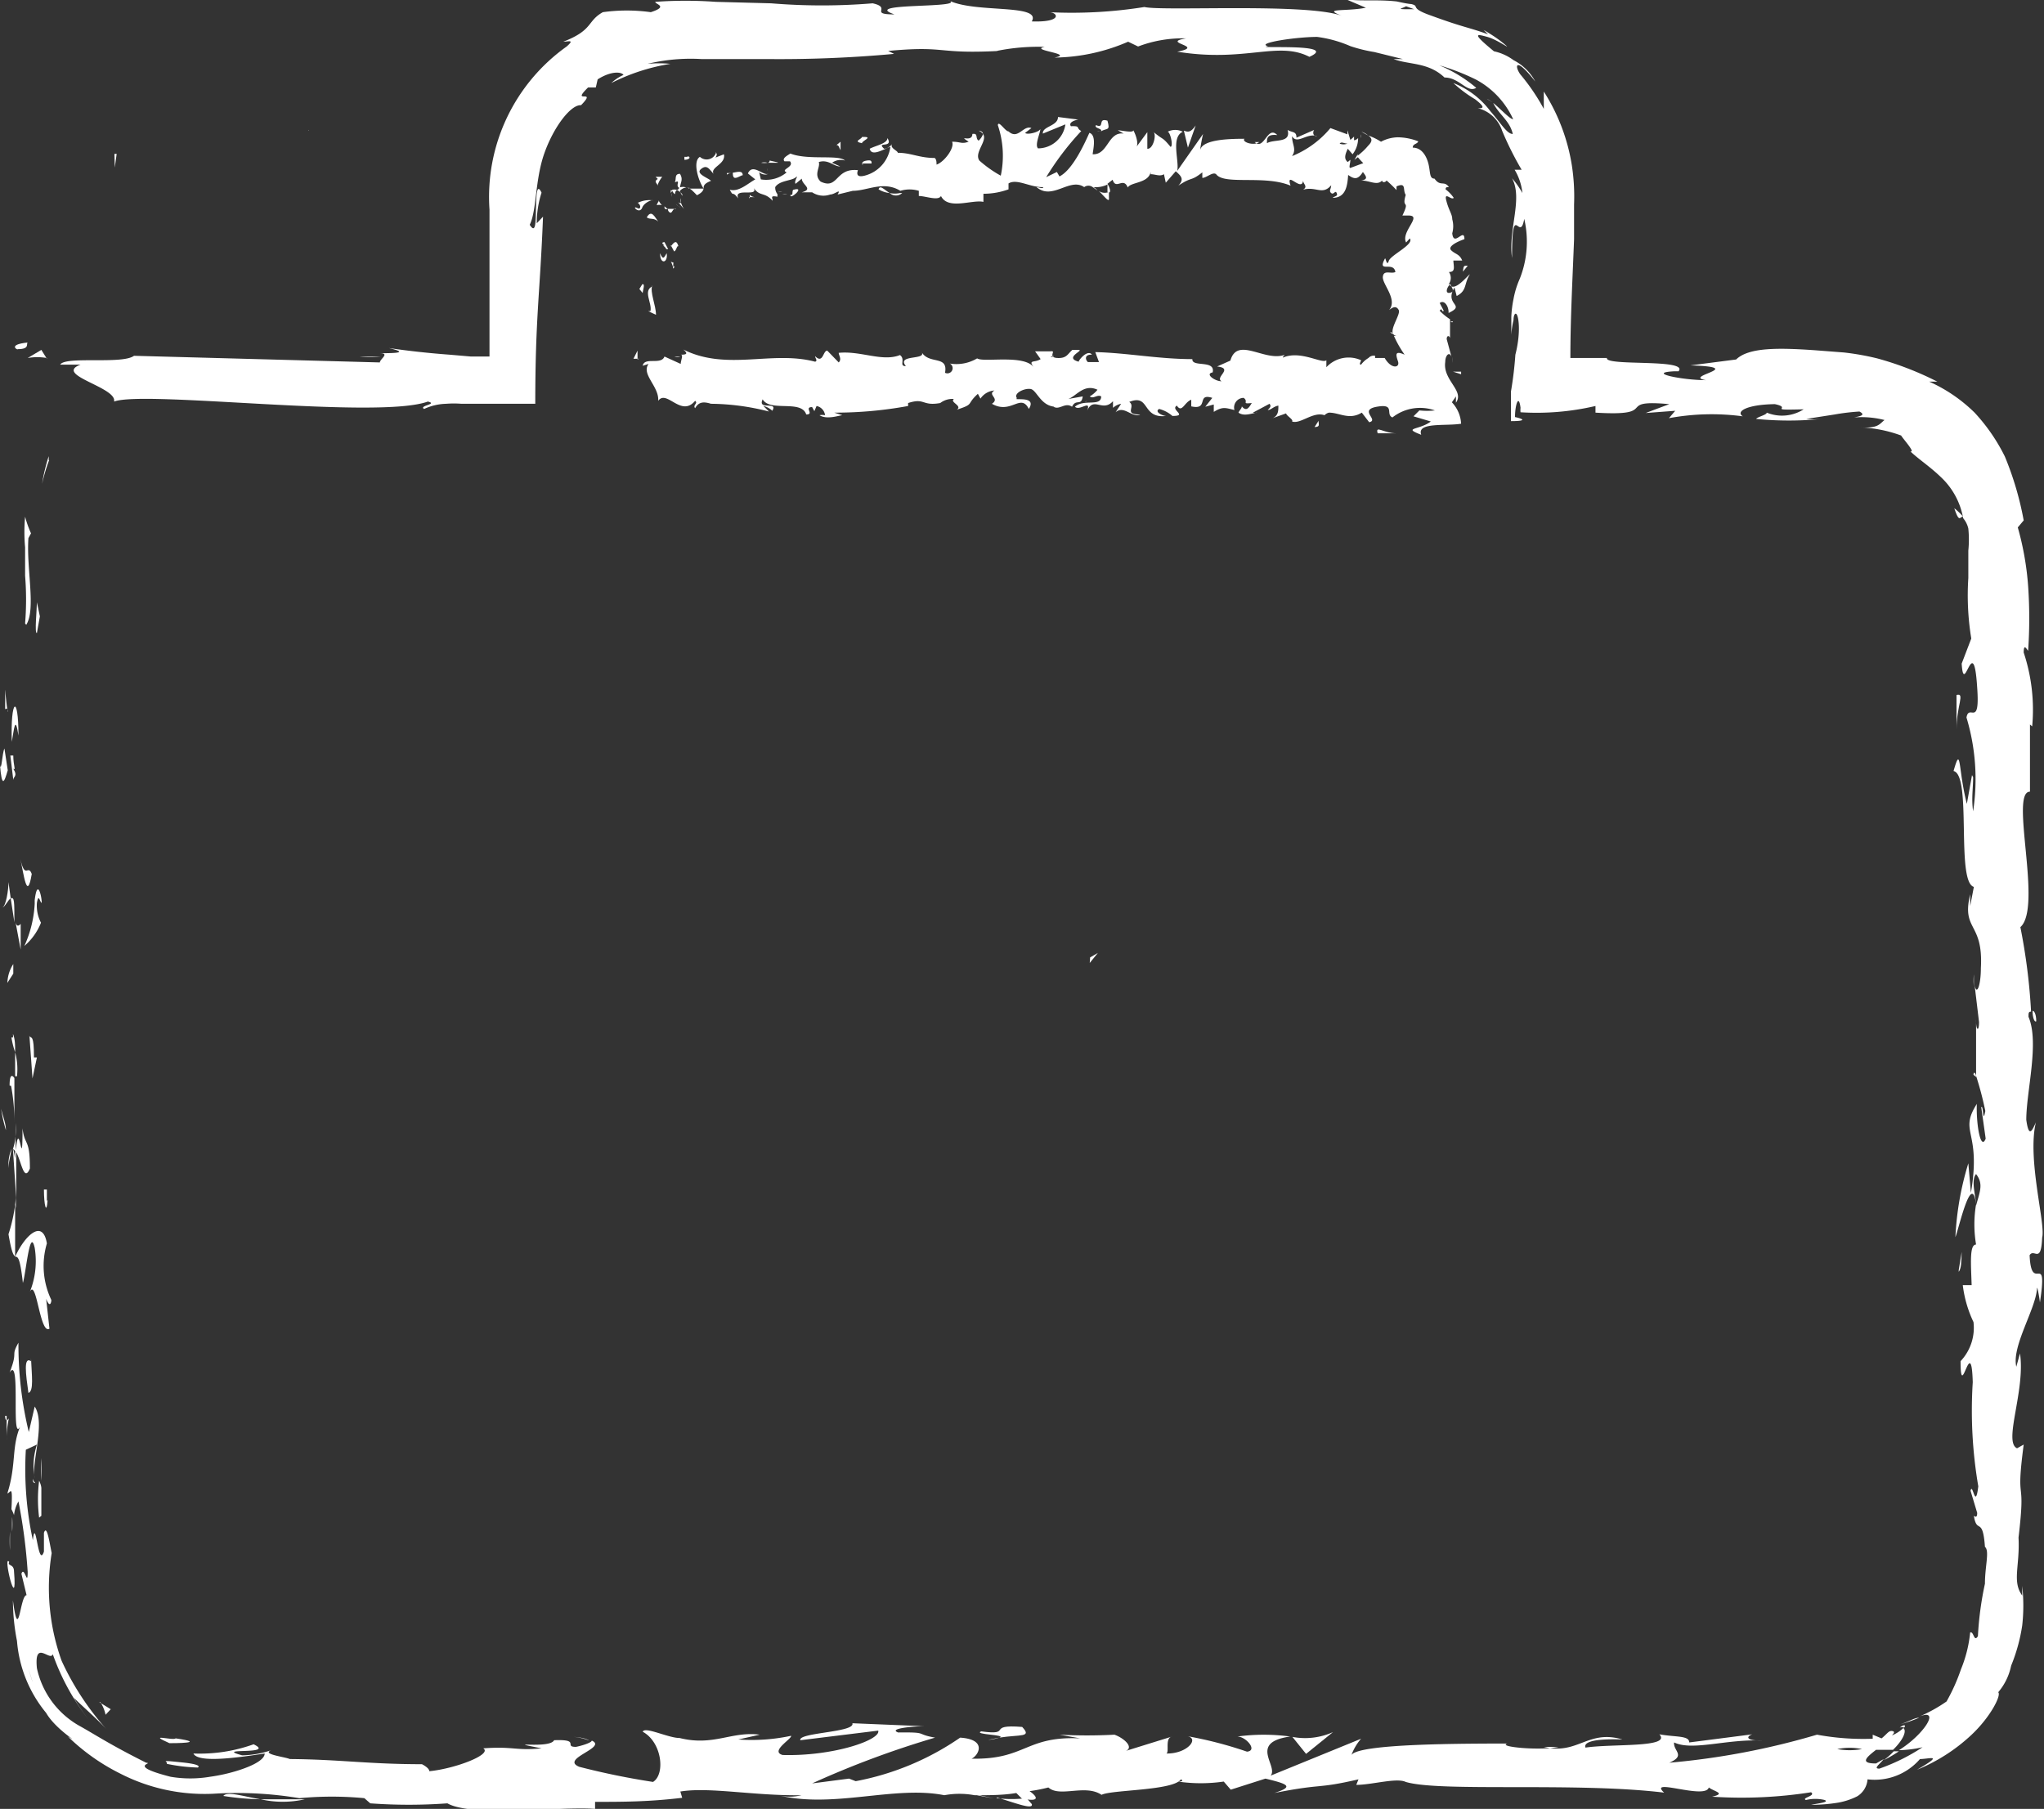 <svg xmlns="http://www.w3.org/2000/svg" viewBox="0 0 55.37 49.01"><rect x="0" y="0" width="55.37" height="49.01" fill="#333333" stroke="none"/><defs><style>.cls-1{fill:#fff;}</style></defs><title>ico_ame_business</title><g id="Capa_2" data-name="Capa 2"><g id="Layer_1" data-name="Layer 1"><path class="cls-1" d="M17.67,7.76c-.26.12,0,.45-.05.67l-.06,0,.21.1c0-.26-.17-.61-.1-.8"/><path class="cls-1" d="M18.24,7.11c-.11,0-.09-.14,0,.15l0,0a.68.68,0,0,1,0-.12"/><path class="cls-1" d="M18.23,7.23c0,.13.08-.08,0,0"/><path class="cls-1" d="M18.17,6.64l.09.17c.06,0,.08-.19.12-.13-.05-.18-.11-.14-.21,0"/><path class="cls-1" d="M18,6.48l0,.08s0,0,0-.08"/><path class="cls-1" d="M18.1,6.75,18,6.56s-.13,0,0,.09c-.08,0,0,0,.05.1"/><path class="cls-1" d="M18.06,6.86c-.06.09-.09.22-.18,0,0,.32.22.27.18,0"/><path class="cls-1" d="M17.4,7.7l-.08.13.09.11c0-.06.07-.25,0-.24"/><path class="cls-1" d="M18.31,5.66h-.22s0,.07.06.1.07-.12.16-.11"/><path class="cls-1" d="M18.09,5.67,18,5.59c0,.07,0,.08.1.08"/><path class="cls-1" d="M18.34,5.56l.11.07a.48.48,0,0,1-.16-.13Z"/><path class="cls-1" d="M18.38,5.48c.06.09.12.14.16.2a.72.72,0,0,1-.09-.18s0,0-.07,0"/><path class="cls-1" d="M18.44,5.37a.31.31,0,0,0,0,.13.72.72,0,0,0,0-.13"/><path class="cls-1" d="M18,5.48l.17,0-.16,0Z"/><path class="cls-1" d="M18.05,5.46h0l0,0,0,0"/><path class="cls-1" d="M18,5.49h0s0,0,0,0"/><path class="cls-1" d="M17.83,6c-.09-.11-.18-.34-.31-.11.1.07.18,0,.31.11"/><path class="cls-1" d="M17.84,5.46a.31.31,0,0,0-.05.1.24.24,0,0,1,.14,0,.6.6,0,0,1-.09-.13"/><path class="cls-1" d="M18.29,5.27a.11.11,0,0,1,.05-.12.17.17,0,0,0-.14,0s.06.13.09.1"/><path class="cls-1" d="M18.15,5.33h0s0,0,0,0"/><path class="cls-1" d="M18.17,5.15s0,0,0,.09a.12.12,0,0,1,.05-.07s0,0,0,0"/><path class="cls-1" d="M18.49,5.29a.16.16,0,0,0-.06-.08s.06.12.06.08"/><path class="cls-1" d="M18.19,5.34h0s0,0,0,0"/><path class="cls-1" d="M18.19,5.34a.51.51,0,0,1,0-.1.11.11,0,0,0,0,.08l0,0"/><path class="cls-1" d="M19.4,4.13a.27.27,0,0,1-.44.12c-.19.11-.07.59.1.86,0-.07,0-.13.2-.21-.07-.08-.43-.19-.27-.32s.22,0,.34.13c-.1-.18.34-.26.28-.53l-.23.09s.08-.1,0-.14"/><path class="cls-1" d="M18.68,5.09l-.08,0c.1,0,.16.08.28.2.14-.07.17-.13.18-.18l-.4,0Z"/><path class="cls-1" d="M18.42,5.11c0-.16.1-.23,0-.4-.16,0-.09.14-.14.23.18-.08,0,.09.12.15a.1.1,0,0,1-.07.06.15.15,0,0,1,.09.06h0s0,0,0,0h0V5.11s0,0,0,.06v0h0a.26.26,0,0,1,.17-.09.27.27,0,0,0-.18,0"/><path class="cls-1" d="M17.18,5.63h0s0,0,0,0"/><path class="cls-1" d="M17.27,5.49s.09.06.07.13-.08,0-.13,0,.12.18.19,0l0,0c.05-.13.27-.22.29-.19a.69.69,0,0,0-.4.06"/><path class="cls-1" d="M17.82,5a.72.72,0,0,1,.12-.21l-.18,0,.06.06c-.13.07,0,.13,0,.19"/><path class="cls-1" d="M39.35,9.67l0,.16a1.23,1.23,0,0,0,0-.16"/><path class="cls-1" d="M39.36,8.71l-.07,0s.06.05.07,0"/><path class="cls-1" d="M29.77,5.18c.14.13.29.34.27.18l0-.16a.29.29,0,0,1-.23,0"/><path class="cls-1" d="M36.78,4.23l0-.05-.09.15.13-.1"/><path class="cls-1" d="M36.88,3.57l.18.1a.5.5,0,0,0-.18-.1"/><path class="cls-1" d="M35.72,11.4l-.11.17c.17,0,.1-.09.11-.17"/><path class="cls-1" d="M23.8,5.13a.7.7,0,0,0,.3.1c-.15-.09-.26-.23-.3-.1"/><path class="cls-1" d="M37.66,9a.14.14,0,0,0,.1.05.14.14,0,0,0-.1-.05"/><path class="cls-1" d="M24.44,5.23l-.06,0a.66.66,0,0,1-.28,0,.25.25,0,0,0,.34,0"/><path class="cls-1" d="M22.2,11.27l0,0s0,0,0,0"/><path class="cls-1" d="M18.27,9.67l.16,0a.25.25,0,0,0-.16,0"/><path class="cls-1" d="M21.21,5.26c-.09,0,0,0,0,0"/><path class="cls-1" d="M20.78,4.63a.08.08,0,0,0,0-.07.11.11,0,0,1,0,.07"/><path class="cls-1" d="M25.32,4.24h0s0,0,0,0"/><path class="cls-1" d="M21.08,5.19l.11,0a.28.28,0,0,0-.11,0"/><path class="cls-1" d="M21.09,5.27l-.07,0s0,0,.07,0"/><path class="cls-1" d="M21.33,5.25a.32.32,0,0,1-.14,0l0,0h.12"/><path class="cls-1" d="M29.45,10.85l0,0c-.09.07-.05.06,0,0"/><polygon class="cls-1" points="8.35 3.53 8.36 3.54 8.36 3.52 8.35 3.53"/><path class="cls-1" d="M32.39,3.4c-.14.2-.21.18-.32.14l.11.46Z"/><path class="cls-1" d="M28.5,9.65l.06,0c-.13.05-.09,0-.06,0M21.88,5a.07.07,0,0,0,0,.08s.09,0,.17,0S22,5,21.88,5m.3.08h0c.15.07.1,0,0,0M36.29,3.89c.05-.06.12,0,.21,0a.27.27,0,0,1-.21,0m3,3.8c0,.07.15.2,0,.24s-.11-.13,0-.24m-1,3.59.47.14c-.32.24-.78.16-.26.36-.13-.35.67-.23,1.08-.3a.91.91,0,0,0-.25-.58l.11-.16c0,.07,0,.11,0,.17.24-.32-.36-.61-.29-1.1,0-.18.11-.3.17-.14l-.13-.48c0-.13.1-.09.09,0l0-.32,0-.22h0A1.57,1.57,0,0,1,39,8.42c.07-.11.05.06.11,0L39,8.21c.13-.1.25.1.24.27.49-.23-.13-.21.16-.69l.06.23c.29-.15.19-.33.36-.59-.09.06-.44.52-.57.26a.28.28,0,0,0,0-.32c.18,0,.13-.13.12-.31h.24c-.07-.18-.19-.17-.3-.28s.21-.25.36-.3c0-.33-.29.23-.33-.16a.71.71,0,0,0,0-.38c0-.14-.09-.23-.16-.5s.14,0,.2-.08a1,1,0,0,0-.22-.23c0-.07.05-.06.09-.06-.13-.19-.23,0-.39-.23-.14,0-.11-.16-.16-.38S38.52,4,38.27,4c0-.11.12-.09.15-.17a1.57,1.57,0,0,0-.55-.11,1,1,0,0,0-.46.12,1.63,1.63,0,0,0-.35-.17c.14.09.1.18,0,.28a1.63,1.63,0,0,1-.3.28,1.92,1.92,0,0,0,.17.19l-.35.13c-.05,0,0-.12,0-.22l-.07.06c-.12-.09-.06-.23,0-.36l.13.15a.71.71,0,0,0,.15-.44.17.17,0,0,1-.11.06s0-.07,0-.09,0,0-.1.08l-.08-.26,0,.11-.46-.17A2.64,2.64,0,0,1,35,4.23c.13-.19,0-.31,0-.54.14.24.4-.1.68,0-.14,0-.11-.14-.08-.17l-.48.21c0-.18-.11-.13-.24-.21.1.37-.36.24-.56.36,0-.13,0-.25.28-.22-.27-.28-.35.43-.61.19.06,0,.09,0,.12,0-.14.11-.48,0-.4-.09h.06c-.39,0-1.2,0-1.26.31a4.14,4.14,0,0,1,.08-.44l-.7,1c.06-.27-.18-.91.15-1.06a.45.45,0,0,0-.41,0c.07,0,.16.39.08.41-.24-.29-.17-.16-.47-.41.1.06,0,.48-.16.46,0-.06,0-.41,0-.45L30.77,4c.09-.08,0-.35-.07-.47,0,.08-.32,0-.42,0l.16.09c-.43-.06-.42.58-.84.56,0-.08.12-.52-.09-.58-.1.22-.44,1-.81,1.18l-.07-.12-.29.14a7.63,7.63,0,0,1,.95-1.25c-.16-.09,0-.14-.28-.13-.08-.11.13-.17.2-.18l-.55-.07c0,.25-.43.25-.41.45l.61-.25a.75.75,0,0,1-.74.65c-.1-.09.07-.44.06-.52-.05.09-.37.16-.41.1l.17-.13c-.22-.09-.36.33-.62.09-.09,0-.27-.31-.29-.17a2.59,2.59,0,0,1,.08,1.37,3.19,3.19,0,0,1-.58-.41c-.15-.22.23-.53.1-.72a.41.41,0,0,1-.12.18c-.1-.06,0-.21-.17-.18,0,.25-.42,0-.1.21-.2.07-.21,0-.45,0,.08.16-.21.55-.42.62,0-.06,0-.14-.05-.18-.42,0-.64-.14-1-.14,0-.06-.23-.13-.15-.24,0,0-.1.13-.22.13-.23-.21.26,0,.09-.29,0,.15-.31.2-.48.29.05.23.39,0,.56-.05a.94.94,0,0,1-.7.78c-.32.08-.14-.2-.19-.15-.61-.06-.52.54-1,.31-.2-.19,0-.39-.05-.53.26-.08.4.12.58.12l-.22-.1a.4.4,0,0,1,.35-.06c-.17-.17-1,0-1.48-.19-.09.06-.23.13-.16.21l.15,0c.13.16-.28.22-.09.3a.86.86,0,0,1-.7.19l-.05-.22c0,.06.18.13.26.06-.12.1-.43-.3-.56,0l.2.16c-.2.11-.45.35-.69.28.11.22.05,0,.23.24-.15-.33.63,0,.39-.33.18.3.31.13.54.39,0-.08-.08-.15.13-.11l0-.07h0A.29.29,0,0,1,21,5.07c.11-.18.44-.17.55-.26s-.05.09,0,.17l.17-.14c0,.17.33.28,0,.37H22a.55.55,0,0,0,.49.06c.12,0,.31-.18.2,0l.41-.1v0c.4,0,.83-.28,1.29,0a.86.86,0,0,1,.5,0l0,.14c.18,0,.53.14.6,0,.19.39.85.09,1.15.16V5.25a2,2,0,0,0,.68-.12l0-.16c.23-.14.58.11.94.1,0,.06-.12,0-.18,0,.43.37.9-.27,1.29,0a.19.19,0,0,1,.23,0h0l.13.09a.39.39,0,0,0-.11-.09A.75.75,0,0,0,30,5L30,5.2h0c.11.06.08-.09,0-.22l.14-.11c.09.29.29-.09.41.21.08-.15.56-.11.62-.42,0,0,0,.06,0,.06.13,0,.25.07.36,0l.05.23.27-.31c.16.14.23.22.07.39.39-.26.32-.1.65-.36l0,.15c.12,0,.31-.2.39-.08.26.27,1.31,0,2,.29-.14-.43.31.19.34-.14,0,.1.14.16,0,.25.35-.1.52.16.76-.12,0,.1-.07.15,0,.21s.11-.09.15,0-.05.08-.11.13c.36,0,.4-.33.42-.62.18.13.27.12.4-.08.07.1.17.2-.05.23.23,0,.44.15.57,0,0,.06.09.06.12,0a3.38,3.38,0,0,1,.27.26V5.05c.28-.12.16.1.25.23h0c-.12.41.13.1-.09.56l.17,0c.38,0-.22.44-.07.73l.1-.11c.13.16-.52.45-.57.61S37.54,7,37.52,7c-.23.42.23.06.28.37-.12.06-.32-.07-.34.13s.41.61.17.9c.09-.07.19-.13.26,0s-.36.65-.06.7h-.07a2.91,2.91,0,0,0,.29.51c-.27-.12-.24,0-.18.18s-.18.22-.36-.09l-.26,0V9.64a.19.19,0,0,0-.18.06.68.68,0,0,0-.2.18c-.07,0,0-.09,0-.12a.82.82,0,0,0-.94.19l0-.19c-.11.11-.7-.28-1.18-.07a.14.14,0,0,1,.06-.08c-.54.21-1.29-.51-1.48.16l-.36.16c.46.05-.07.29.12.4-.18,0-.46-.2-.24-.24l0,0c.08-.35-.57-.13-.55-.36-.91,0-1.78-.17-2.63-.19l.1.27-.3,0c-.07-.06-.1-.21.11-.2-.11-.15-.35.13-.36.19-.41-.11.16-.31,0-.32l-.17,0,0,0c-.13.11-.15.23-.4.22s-.08-.17-.14-.18,0,0-.1,0l-.37,0,.15.21c-.17.11-.35,0-.18.23-.25-.37-1.38-.13-1.54-.25a1.1,1.1,0,0,1-.74.14.14.14,0,0,1-.13.25c.09-.49-.44-.21-.64-.57.17.24-.69.06-.42.39-.2,0,0-.18-.16-.3-.48.19-1.06-.12-1.66-.06,0,.07.09.17,0,.26l-.31-.32c-.12,0-.11.37-.33.15,0,.05.08.13,0,.15-1.17-.31-2.39.26-3.57-.33.16.13.05.14-.07.14.08,0,0,.16,0,.25L18,9.66c-.09.24-.54,0-.59.25l.16-.05c-.21.28.29.61.26,1,.23-.32.62.46,1,0,.09.07-.07.11,0,.2.09-.16.21-.19.43-.12l0,0a6.47,6.47,0,0,1,1.57.21L20.68,11a.49.49,0,0,1,.24.13c.17-.27-.41,0-.26-.31.2.35,1.05,0,1.18.41.23,0-.07-.2.16-.2l.06.11.06-.14a.29.29,0,0,1,.23.25.4.4,0,0,0-.15,0c.2.13.55,0,.62,0l-.22-.07a10.88,10.88,0,0,0,2-.18l0-.08c.46-.15.37.09.87,0l0,0a.54.54,0,0,1,.37-.11c-.12.09.24.18.08.29.49-.16.24-.13.57-.43l.07.13a.5.5,0,0,1,.38-.22c-.21.12.16.21-.07.36.52.3.78-.3,1,.14.24-.38-.46-.21-.32-.29-.11-.13.2-.28.37-.25s.28.49.7.48l-.08,0c.16.1.31-.13.5,0,.11-.23.25,0,.29-.28l-.39.07c.22-.08.42-.42.79-.25a.76.76,0,0,1-.21.18c.1.08.2-.06.31,0,0,.29-.47.06-.71.28.12.13.45-.21.33.11.17-.4.42.05.7-.26v.18a.46.46,0,0,1,.22-.11l-.15.23c.23-.2.44.16.67.06-.47,0-.11-.21-.3-.34.57-.23.33.46,1,.38-.09,0-.33-.11-.19-.19a.89.89,0,0,1,.36.19c.43,0-.07-.17.12-.28.14.21.2-.09.39-.16v.18c.49.11.13-.37.57-.23l-.19.24.23-.06,0,.2c.24-.15.32-.11.56-.05a.26.26,0,0,1,.25-.33c.15.11-.08.17.22.14-.07.11-.14.25-.27.09,0,.06-.07.11-.09.17.16.12.4,0,.51,0a.26.26,0,0,1-.12,0l.45-.24c.06.07,0,.12-.05.17.09,0,.16-.1.29-.12,0,.15,0,.3-.21.36l.42-.15c0,.06.21.17.16.22.23.08.57-.28.88-.17a.25.25,0,0,1,.12-.07c.29,0,.55.21.89,0l.2.26c.28-.06-.3-.33.21-.42s.22.21.42.29a1.21,1.21,0,0,1,1.15-.19,1.93,1.93,0,0,1-.42,0"/><path class="cls-1" d="M36.86,3.64a.19.19,0,0,1,0,.1s0-.06,0-.1"/><path class="cls-1" d="M35.74,11.37h0s0,0,0,0Z"/><path class="cls-1" d="M26.51,3.54a.31.31,0,0,1,.12.09s0-.08-.12-.09"/><path class="cls-1" d="M20.29,5.34l.19,0a.22.22,0,0,1-.17-.06s0,.1,0,.1"/><path class="cls-1" d="M18.63,4.25s-.06,0-.09,0v.08c.12,0,.2-.07.08-.1"/><path class="cls-1" d="M20.12,4.75c0-.14-.14-.09-.27-.07h0c0,.21.1.14.25.07"/><path class="cls-1" d="M19.81,4.69h-.12c0,.09,0,0,.12,0"/><path class="cls-1" d="M21.5,5.14c-.06,0,0,.19-.08.13-.07.19.43-.23.08-.13"/><path class="cls-1" d="M21.07,4.4l-.22-.05s0,.05-.05.06c.13,0,.27,0,.27,0"/><path class="cls-1" d="M20.79,4.41a.31.31,0,0,0-.17,0,.55.55,0,0,0,.17,0"/><path class="cls-1" d="M23.37,4.43l.24,0c0-.06,0-.1-.13-.08s-.14.07-.11.13"/><path class="cls-1" d="M22.66,3.93c.07,0,.07.08.11.14V3.84Z"/><path class="cls-1" d="M23.35,3.88c0-.07.34-.18,0-.17,0,.06-.26.12,0,.17"/><polygon class="cls-1" points="3.1 4.17 3.11 4.54 3.16 4.17 3.1 4.17"/><path class="cls-1" d="M30,3.27c-.28-.09-.06.23-.31.12-.07.09.2.09.13.17.17-.1.26,0,.18-.29"/><path class="cls-1" d="M29.8,3.56l-.08,0a.21.21,0,0,0,.08,0"/><path class="cls-1" d="M17.27,9.74l0-.24-.11.22s.12,0,.15,0"/><path class="cls-1" d="M39.76,7.2l-.06,0c-.06,0-.06.07-.07.16Z"/><path class="cls-1" d="M39.58,10.14v-.07l-.22,0Z"/><path class="cls-1" d="M37.32,11.74c.17,0,.35,0,.51,0-.35,0-.58-.23-.51,0"/><path class="cls-1" d="M.48,9.46c.34,0,.22-.15.27-.18-.58.06-.25.22-.27.18"/><path class="cls-1" d="M1.32,12.47v-.11a4.82,4.82,0,0,0-.18.75,4.71,4.71,0,0,1,.19-.64"/><path class="cls-1" d="M.71,16.93c.27-.42,0-1.53.06-2.35l.07-.13A2.9,2.9,0,0,1,.68,14a4.58,4.58,0,0,0,0,.83c0,.26,0,.52,0,.77a8,8,0,0,1,0,1.29"/><path class="cls-1" d="M.14,19.22c.11-.14.09.5,0-.53a.92.92,0,0,0,0,.09c0,.1,0,.22,0,.44"/><path class="cls-1" d="M.21,20.87l-.09-.59c-.06.12-.08.65-.12.45.05.61.11.49.21.14"/><path class="cls-1" d="M.4,21.44l0-.31c0,.05,0,.13,0,.31"/><path class="cls-1" d="M.28,20.47l.08.66c0-.09.13-.1,0-.3.08.05,0-.08,0-.36"/><path class="cls-1" d="M.32,20.1c.06-.33.09-.76.18-.17,0-1.14-.22-1-.18.17"/><path class="cls-1" d="M1,17.15l.08-.45L1,16.32c0,.19-.07.86,0,.83"/><path class="cls-1" d="M.07,24.58c.06,0,.15-.2.22-.24L.23,23.9c0,.22-.07.65-.16.68"/><path class="cls-1" d="M.29,24.34l.1.65c0-.58,0-.69-.1-.65"/><path class="cls-1" d="M.16,30.62c0-.18-.08-.37-.13-.58a4,4,0,0,0,.13.58"/><path class="cls-1" d="M.36,26.12a1,1,0,0,0-.16.51l.16-.25v-.26"/><path class="cls-1" d="M.36,26.37h0c0,.28,0,.47,0,.55s0-.24,0-.56"/><path class="cls-1" d="M.36,26.05v.07a0,0,0,0,0,0-.07"/><path class="cls-1" d="M.55,23.27c.09.38.18,1.19.31.41-.1-.28-.18.17-.31-.41"/><path class="cls-1" d="M.56,25.73l0-.7s-.1.14-.14-.05Z"/><path class="cls-1" d="M.3,29.42a5.27,5.27,0,0,1,.09,1c0-.4,0-.81,0-1.21,0,0-.13-.22-.13.2"/><path class="cls-1" d="M.35,27.94V28c0-.05,0-.08,0-.07"/><path class="cls-1" d="M.46,29.16a1.76,1.76,0,0,0-.05-.65c0,.22,0,.46,0,.71,0,0,0,0,0-.06"/><path class="cls-1" d="M.23,31.65c0-.16.06-.34.08-.52a1.21,1.21,0,0,0-.08.52"/><path class="cls-1" d="M.31,28.11v-.05c0,.1,0,.09,0,.05"/><path class="cls-1" d="M.31,28.11a2.34,2.34,0,0,0,.1.4c0-.19,0-.36-.06-.5a.42.42,0,0,1,0,.1"/><path class="cls-1" d="M1.39,35.22a2.14,2.14,0,0,1-.12-1.53c-.11-.67-.59-.23-.86.36.07,0,.13,0,.21.71.08-.24.19-1.54.32-.95A2.24,2.24,0,0,1,.81,35c.18-.38.27,1.17.53,1l-.09-.81s.1.28.14.06"/><path class="cls-1" d="M.43,32.73l0-.29a4.33,4.33,0,0,1-.2,1c.08.47.13.57.18.6l0-1.4Z"/><path class="cls-1" d="M.41,31.17c.16.22.23.9.4.49,0-.84-.14-.59-.2-1.09,0,1.35-.09-.38-.18.59a6.41,6.41,0,0,1,0-.73c0,.24,0,.48-.08.7v0h0c0-.06,0-.08,0,0v0a.17.17,0,0,1,.06.06c0,.39,0,.06-.06-.06s0,0,0,0h0l.09,1.35c0-.29,0-.65,0-1.28"/><path class="cls-1" d="M1.2,24.4s0,0,0,0,0,.12,0,0"/><path class="cls-1" d="M1.11,25A1,1,0,0,1,1,24.46c.05-.28.08,0,.13,0,0-.19-.12-.67-.19-.07l0,.1a3.15,3.15,0,0,1-.28,1.14A1.6,1.6,0,0,0,1.11,25"/><path class="cls-1" d="M.8,28.1l.08,1.12L1,28.65l-.08,0c0-.64-.07-.5-.13-.58"/><path class="cls-1" d="M53.47,26.73l0-.33a1.71,1.71,0,0,0,0,.33"/><path class="cls-1" d="M53.46,29.12l.07.06c0-.11-.07-.16-.07-.06"/><path class="cls-1" d="M27,48.7c.48.14,1,.35.95.18l-.14-.16a3.43,3.43,0,0,1-.81,0"/><path class="cls-1" d="M51.44,47.45H51.3a1.94,1.94,0,0,1-.27.24,3.61,3.61,0,0,0,.41-.24"/><path class="cls-1" d="M51.47,46.72a4,4,0,0,0,.52-.18c-.13,0-.29.11-.52.18"/><path class="cls-1" d="M53.18,14a1.73,1.73,0,0,0-.24-.23c.14.42.15.22.24.23"/><path class="cls-1" d="M6.05,48.66a7.17,7.17,0,0,0,1,.09c-.5-.09-.9-.22-1-.09"/><path class="cls-1" d="M55.16,27.67c0-.2-.06-.29-.1-.28,0,.2.06.32.1.28"/><path class="cls-1" d="M8.28,48.75l-.22,0c-.3,0-.61,0-1,0a2.7,2.7,0,0,0,1.2,0"/><path class="cls-1" d="M16.53,2.24l-.08,0s0,0,.08,0"/><path class="cls-1" d="M9.74,9.67l.57,0a3,3,0,0,0-.57,0"/><path class="cls-1" d="M.26,41.57c0-.31,0,0,0,0"/><path class="cls-1" d="M.89,40.06c0,.07,0,.12.07.12a.2.2,0,0,1-.07-.12"/><path class="cls-1" d="M11.36,47.76h0c-.09,0-.07,0,0,0"/><path class="cls-1" d="M.33,41.1a4,4,0,0,0,0,.4,2.91,2.91,0,0,0,0-.4"/><path class="cls-1" d="M.25,41.16c0-.1,0-.19,0-.27s0,0,0,.27"/><path class="cls-1" d="M.27,42a4,4,0,0,1,0-.5c0,.06,0,.08,0,.07s0,.21,0,.43"/><path class="cls-1" d="M40.43,2.77l0,0c-.24-.16-.15-.08,0,0"/><path class="cls-1" d="M35,47.05h0Z"/><path class="cls-1" d="M36.11,46.93a1.84,1.84,0,0,1-1.1.13l.37.46Z"/><path class="cls-1" d="M38.09.17l.22.08c-.53,0-.37,0-.22-.08M.53,44c0-.12-.06-.11-.08-.06a4,4,0,0,1,.17.67A1.59,1.59,0,0,0,.53,44m.24,1.21,0,0c.18.57.11.37,0,0m49,2.18a1.63,1.63,0,0,1,.67,0,1.86,1.86,0,0,1-.67,0m3.76-14.73c0-.23-.15-.68,0-.85.2.26.11.46,0,.85M53.42,21l-.14.78c-.24-.94-.15-1.63-.36-.89.5.11.06,3,.55,3.14l-.1.52c0-.15,0-.18,0-.32-.24,1,.36.74.29,2,0,.45-.11.77-.17.46l.12,1c0,.29-.09.22-.08-.07l0,1.53h0a8.78,8.78,0,0,1,.25.95c-.07.39-.05-.19-.11-.1l.12.85c-.13.34-.26-.36-.24-.94-.5.79.13.7-.16,2.41l-.07-.8a8.08,8.08,0,0,0-.35,2c.09-.22.44-1.81.56-.89a3.26,3.26,0,0,0,0,1.09c-.18,0-.14.49-.12,1.1l-.24,0a3.21,3.21,0,0,0,.29,1,1.32,1.32,0,0,1-.35,1.06c0,1.16.29-.81.33.57a12.14,12.14,0,0,0,.15,2.82c-.08.67-.15-.12-.21.12l.18.6c0,.15-.06.1-.09.08.08.51.24,0,.3.84.13.11,0,.52,0,1a8.84,8.84,0,0,0-.19,1.42c-.11.18-.11-.14-.21-.1a3.54,3.54,0,0,1-.25,1,5.06,5.06,0,0,1-.39.87,4.1,4.1,0,0,1-.74.41c.59-.24.14.48-.55.91a3.15,3.15,0,0,0,.64-.08,5.32,5.32,0,0,1-1.17.58c-.17,0,0-.11.12-.26l-.21.12c-.47,0-.24-.18,0-.37.15,0,.31,0,.46,0,.24-.23.39-.5.28-.59a1,1,0,0,1-.31.2c.06-.06.09-.11,0-.12s-.13.08-.28.2L50.73,47l0,.11A6.93,6.93,0,0,1,49.22,47a20.28,20.28,0,0,1-4,.76c.46-.2.1-.32.13-.55.5.24,1.43-.1,2.38-.05-.5,0-.39-.13-.26-.17l-1.71.22c0-.19-.36-.14-.81-.22.34.37-1.27.25-2,.36-.05-.12.12-.25,1-.22-.94-.28-1.21.43-2.13.2.21,0,.32,0,.4,0-.48.11-1.67,0-1.39-.09H41c-1.38,0-4.19,0-4.39.31a1.4,1.4,0,0,1,.26-.44l-2.45,1c.22-.26-.61-.9.53-1.06a5.28,5.28,0,0,0-1.43,0c.23,0,.56.38.26.41a10.76,10.76,0,0,0-1.62-.42c.34.06,0,.48-.56.47.08-.06-.05-.42.15-.46l-1.32.41c.33-.07.06-.35-.24-.46a14,14,0,0,1-1.49,0l.56.1c-1.48-.07-1.47.58-2.94.55.18-.08.44-.52-.31-.57a7.37,7.37,0,0,1-2.83,1.18L23,48.19l-1,.13a25.36,25.36,0,0,1,3.33-1.24c-.56-.1-.16-.15-1-.14-.29-.11.46-.17.7-.17l-1.94-.08c.09.25-1.48.25-1.41.46l2.11-.26c.08.25-1.22.7-2.59.66-.35-.1.26-.44.23-.52a5.07,5.07,0,0,1-1.43.1l.58-.13c-.76-.1-1.25.32-2.17.09-.31,0-.94-.32-1-.17.52.28.62,1.15.28,1.36a20.23,20.23,0,0,1-2-.41c-.53-.22.78-.52.34-.71,0,.06-.31.15-.43.17-.34,0,.14-.21-.59-.18-.12.25-1.47,0-.34.22-.71.07-.75-.06-1.58,0,.26.16-.75.55-1.46.62,0-.07-.12-.15-.2-.19-1.45,0-2.23-.13-3.58-.14-.13-.06-.78-.13-.5-.24a2.6,2.6,0,0,1-.79.14c-.81-.22.93,0,.31-.3a4.31,4.31,0,0,1-1.63.25c.13.28,1.33.09,1.93,0,0,.15-.26.31-.69.45a4.64,4.64,0,0,1-.79.18,3.21,3.21,0,0,1-1.07,0c-1.21-.31-.43-.36-.66-.38-1-.5-1.41-.78-1.81-1A2.36,2.36,0,0,1,1,45.2c-.08-.8.36-.17.43-.38a6.26,6.26,0,0,0,1,1.81A5.41,5.41,0,0,1,2,46c.21.21.67.61.9.87A7.42,7.42,0,0,1,1.67,45a5.85,5.85,0,0,1-.27-2.92c-.06-.29-.13-.79-.21-.55l0,.51c-.16.48-.22-1-.3-.31a9.09,9.09,0,0,1-.19-2.45L1,39.14a1.85,1.85,0,0,0-.06.91c-.1-.4.3-1.49,0-1.94l-.16.69a10.05,10.05,0,0,1-.28-2.42c-.22.39,0,.2-.24.81.33-.53,0,2.21.33,1.36-.3.63-.13,1.09-.39,1.91.08,0,.15-.29.11.43a1.26,1.26,0,0,1,.07.16v0s0,0,0,0a.93.93,0,0,1,.12-.37,14.88,14.88,0,0,1,.25,1.91c0,.43-.09-.18-.17.05l.14.58c-.18,0-.21,1.36-.37.14a5.78,5.78,0,0,0,.11,1.1,3.5,3.5,0,0,0,.79,1.95c.27.47,1,.88.59.64a5.59,5.59,0,0,0,1.41,1v0a5,5,0,0,0,2.53.55,10.27,10.27,0,0,1,2.33.12,9.36,9.36,0,0,1,1.76,0l.16.14a14.35,14.35,0,0,0,2.09,0c.66.38,3,.08,4,.15l0-.19c.74,0,1.45,0,2.36-.11l-.05-.17c.79-.13,2,.12,3.28.1a1.28,1.28,0,0,1-.63,0c1.49.37,3.15-.27,4.5,0a2.24,2.24,0,0,1,.82,0h.06l.47.09-.4-.09c.26,0,.66,0,1-.06l.17.17h.09c.38.06.3-.08.1-.22a4.62,4.62,0,0,0,.51-.1c.31.28,1-.1,1.44.2.26-.14,1.94-.11,2.15-.42,0,0,.12.06-.08.06a4.28,4.28,0,0,0,1.24,0l.19.22.94-.3c.57.14.81.21.24.39,1.37-.27,1.11-.1,2.28-.37l-.06.15c.42,0,1.09-.2,1.34-.08.93.28,4.61,0,7,.29-.46-.42,1.12.2,1.21-.14.14.11.48.16.09.25a12.13,12.13,0,0,0,2.68-.12c.14.1-.27.15-.14.21a1.09,1.09,0,0,1,.51,0c.13.06-.17.09-.37.13a4.48,4.48,0,0,0,.74-.06,1.86,1.86,0,0,0,.51-.17.59.59,0,0,0,.28-.46,1.62,1.62,0,0,0,1.42-.55c.25,0,.68-.15-.08.29A4.81,4.81,0,0,0,53.41,47c.51-.48.81-1.07.72-1.15a1.61,1.61,0,0,0,.35-.72,4.69,4.69,0,0,0,.3-1.09,4.82,4.82,0,0,0,0-1.07l0,.26c-.28-.38-.06-.8-.1-1.57l0,0c.21-1.77-.09-.77.14-2.52l-.18.1c-.38-.17.23-1.56.08-2.57l-.1.36c-.13-.55.52-1.55.56-2.11,0-.12.06.2.08.37.22-1.47-.23-.19-.28-1.28.12-.2.31.26.34-.48.1-.36-.41-2.12-.17-3.12-.1.22-.19.44-.26-.07,0-.77.36-2.09.06-2.79,0-.1,0-.14.07-.14a16.15,16.15,0,0,0-.29-2.29c.61-.54-.3-3.68.26-3.67l0-1.82.06.05a4.91,4.91,0,0,0-.23-2c0-.27.09-.07.12-.05a12.69,12.69,0,0,0,0-1.75,7.92,7.92,0,0,0-.28-1.59l.16-.19a8.52,8.52,0,0,0-.51-1.73,5,5,0,0,0-.82-1.19,4.2,4.2,0,0,0-1.23-.84s.08,0,.22,0a8.5,8.5,0,0,0-1.63-.63,7.08,7.08,0,0,0-.9-.16l-.78-.06c-1-.07-1.8-.08-2.14.25l-1.24.16c1.6.05-.24.29.42.4-.63,0-1.63-.2-.86-.24l.12,0c.29-.35-2-.13-1.94-.36H42.54c0-1.08.06-2.16.1-3.22l0-.94a5.52,5.52,0,0,0-.06-1.06,5.24,5.24,0,0,0-.76-2c0,.16,0,.31,0,.47a5.56,5.56,0,0,0-.64-.94c-.17-.25-.11-.47.41.2A1.39,1.39,0,0,0,41,1.63a1.37,1.37,0,0,0-.53-.24C39.85.88,40,.92,40.29,1s.68.38.48.21-.38-.28-.58-.4l.12.12c-.55-.2-.62-.17-1.55-.51-.6-.21-.28-.25-.53-.31,0,0-.08,0-.39-.07-.53-.06-1,0-1.38-.06L37,.21c-.58.11-1.22,0-.62.23C35.48.07,31.51.31,31,.19a12.5,12.5,0,0,1-2.59.14c.25,0,.39.28-.46.25C28.23.09,26.37.37,25.68,0c.61.24-2.42.06-1.45.39-.71,0-.05-.18-.59-.3a16.7,16.7,0,0,1-2.75,0L19.39.05a11.51,11.51,0,0,0-1.64,0c0,.07.37.12-.12.28a4.74,4.74,0,0,0-1.3,0c-.44.25-.25.48-1.07.8.13,0,.32-.07.09.13a5,5,0,0,0-2.09,4.42l0,2.31v1l0,.67-.5,0-.58-.05q-.82-.06-1.65-.18c.56.13.19.14-.24.14.28,0,0,.16,0,.25L3.63,9.64c-.32.24-1.86,0-2,.24l.55,0c-.74.28,1,.61.91,1,.82-.31,7.15.49,8.5,0,.29.07-.26.11-.1.2a1.51,1.51,0,0,1,.6-.14,2.66,2.66,0,0,1,.41,0l.71,0-.11,0h1.4c0-2.35.13-3,.21-5.07l-.17.18a2.69,2.69,0,0,1,.13-.83c-.12-.25-.14,0-.15.39s0,.75-.17.48c.19-.38.14-1.2.39-1.92s.72-1.34,1-1.32c.46-.47-.3,0,.19-.48l.21,0,.05-.22c.38-.24.65-.2.7-.12a1.19,1.19,0,0,0-.33.22,5.44,5.44,0,0,1,1.6-.52,3.22,3.22,0,0,0-.62,0A5,5,0,0,1,19,1.6h1.78a34,34,0,0,0,3.44-.14l-.16-.08c1.6-.15,1.28.09,3,0l-.06,0a5.63,5.63,0,0,1,1.3-.11c-.44.09.84.19.26.29a5.14,5.14,0,0,0,2-.43l.27.13a3.38,3.38,0,0,1,1.3-.22c-.72.12.56.21-.24.36,1.84.3,2.73-.3,3.58.14.85-.38-1.59-.21-1.12-.29C34,1.17,35.1,1,35.68,1a3.33,3.33,0,0,1,.9.25,4.12,4.12,0,0,0,.65.16L38,1.6c-.12,0-.13,0-.25,0,.42.16.94.08,1.38.5.41,0,.61.43.86.28a3.79,3.79,0,0,0-1-.61,6.08,6.08,0,0,1,1,.39,2.3,2.3,0,0,1,1,1.07c-.09,0-.35-.29-.54-.44.15.31.45.48.53.84-.16,0-.32-.29-.61-.62a2.29,2.29,0,0,0-1-.76,3.47,3.47,0,0,0,.59.44c.19.15.3.26.07.24a.93.93,0,0,1,.66.61,8.7,8.7,0,0,0,.53,1.06l-.19,0a1.5,1.5,0,0,1,.21.63,2.37,2.37,0,0,0-.28-.4c.3.56-.11,1.39,0,2.16,0-1.64.21-.37.33-1.06a2.72,2.72,0,0,1-.12,1.62A2.4,2.4,0,0,0,41,8.1a3,3,0,0,0-.06.49v1c0-.13,0-.32,0-.52A2.37,2.37,0,0,1,41,8.67c0-.18.09-.27.13,0s0,.63-.08.94a10,10,0,0,1-.12,1c0,.4,0,.65,0,.8.48,0,.3-.07.11-.11,0-.32.1-.65.15-.25a.5.5,0,0,0,0,.12A7,7,0,0,0,43.22,11v.18c1.8.11.48-.37,2-.23l-.64.24.8-.06-.17.2a6.35,6.35,0,0,1,2-.05c-.2-.13.11-.32.87-.33.51.11-.29.17.78.14a1.09,1.09,0,0,1-1,.09c0,.06-.24.11-.29.17a9,9,0,0,0,1.78,0,2.19,2.19,0,0,1-.42,0l.77-.12a5.78,5.78,0,0,1,.67-.08c.19.1,0,.13-.14.16a2.51,2.51,0,0,1,.82.07c-.14.11-.17.23-.66.2a3.59,3.59,0,0,1,1.11.22c.05.09.4.47.25.43.22.21.53.41.83.7a2,2,0,0,1,.6,1.11.67.67,0,0,1,.14.28,3,3,0,0,1,0,.6c0,.24,0,.49,0,.74a7.22,7.22,0,0,0,.08,1.64l-.26.68c.06.95.32-.93.42.65.08,1.11-.22.42-.29.81a5.78,5.78,0,0,1,.18,2.54c-.05-.34,0-.61,0-.92"/><path class="cls-1" d="M51.46,46.81a.14.14,0,0,1,.12,0c.06-.07,0-.1-.12,0"/><path class="cls-1" d="M53.22,14v0s0,0,0,0Z"/><path class="cls-1" d="M15.54,47.06a1.4,1.4,0,0,1,.42.1s-.09-.08-.42-.1"/><path class="cls-1" d="M.18,38.36l0,.67a2.56,2.56,0,0,1,.06-.6s-.1.14-.1-.07"/><path class="cls-1" d="M1.27,32.54c0-.1,0-.21,0-.31l-.08,0c0,.42.07.71.1.28"/><path class="cls-1" d="M.77,37.74c.15-.05.09-.47.07-.94v.08c-.21-.14-.14.36-.07.86"/><path class="cls-1" d="M.83,36.69c0-.15,0-.3,0-.44s0,.18,0,.44"/><path class="cls-1" d="M.38,42.58c0-.22-.19-.14-.13-.26-.19-.25.23,1.48.13.26"/><path class="cls-1" d="M1.12,41.07l0-.75s0-.08-.06-.2a4,4,0,0,0,0,1"/><path class="cls-1" d="M1.11,40.12a3.52,3.52,0,0,0,0-.61c0,.13,0,.41,0,.61"/><path class="cls-1" d="M4.52,47.79a4.7,4.7,0,0,0,.84.1c.09-.06-.13-.11-.44-.14s-.51-.06-.4,0"/><path class="cls-1" d="M2.72,46.12a1,1,0,0,1,.14.34L3,46.31l-.31-.19"/><path class="cls-1" d="M4.59,47.23c.1,0,1.07,0,.17-.13-.08.07-.8-.15-.17.13"/><path class="cls-1" d="M27.69,46.79c-1-.08-.23.24-1.11.12-.23.09.72.09.49.17.58-.09.89,0,.62-.29"/><path class="cls-1" d="M27.07,47.08l-.3.06a1.22,1.22,0,0,0,.3-.06"/><path class="cls-1" d="M1.27,9.72l-.15-.24L.75,9.7a1.49,1.49,0,0,1,.52,0"/><path class="cls-1" d="M53.06,34.41l0,.05c.07-.1.07-.24.08-.54Z"/><polygon class="cls-1" points="29.53 25.94 29.52 26.09 29.74 25.82 29.53 25.94"/><path class="cls-1" d="M53,18.83c0,.29,0,.64,0,.93,0-.64.24-1,0-.93"/></g></g></svg>